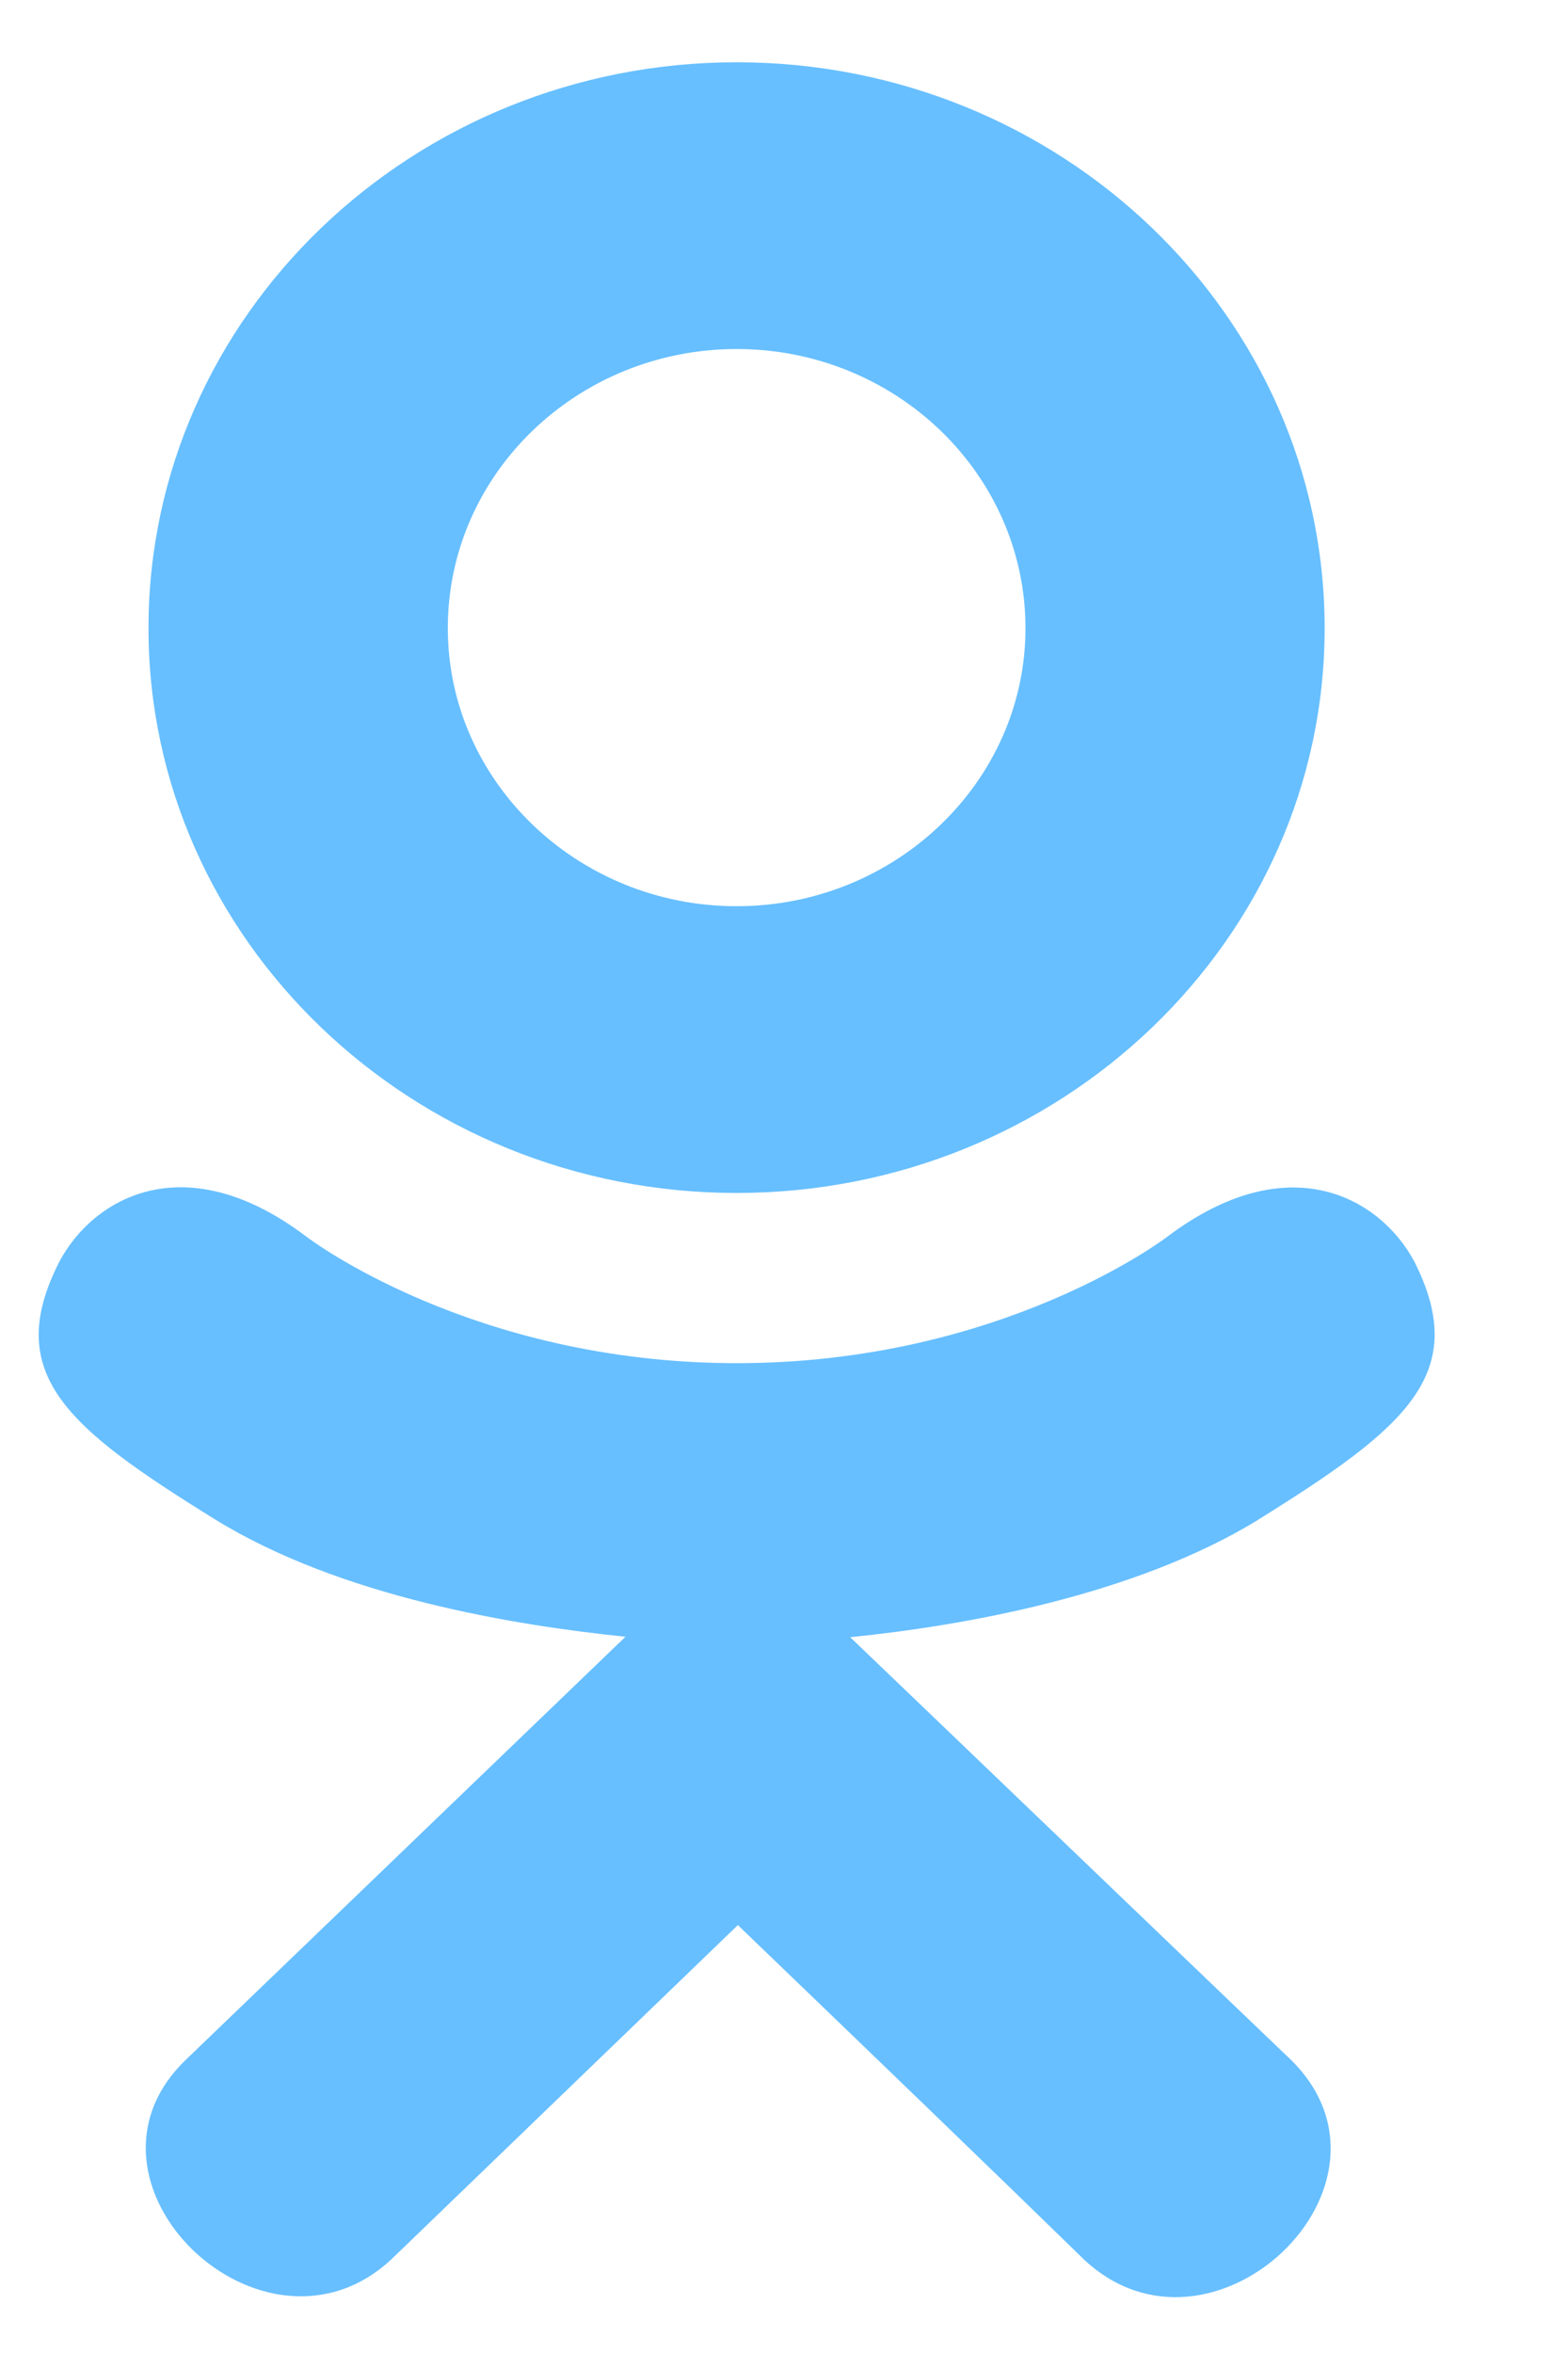 <svg width="10" height="15" viewBox="0 0 10 15" fill="none" xmlns="http://www.w3.org/2000/svg">
<path fill-rule="evenodd" clip-rule="evenodd" d="M8.448 4.005C8.448 5.992 6.763 7.605 4.698 7.605C2.633 7.605 0.947 5.992 0.947 4.005C0.947 2.011 2.633 0.397 4.698 0.397C6.763 0.397 8.448 2.011 8.448 4.005ZM6.54 4.005C6.54 3.021 5.712 2.225 4.698 2.225C3.683 2.225 2.855 3.021 2.856 4.005C2.856 4.981 3.683 5.777 4.698 5.777C5.712 5.777 6.54 4.981 6.54 4.005ZM1.37 9.685C0.427 9.101 0.014 8.759 0.378 8.044C0.592 7.638 1.179 7.295 1.956 7.885C1.956 7.885 3.005 8.69 4.699 8.69C6.393 8.69 7.443 7.885 7.443 7.885C8.221 7.298 8.805 7.638 9.021 8.044C9.38 8.759 8.967 9.101 8.024 9.688L8.025 9.688C7.233 10.173 6.142 10.364 5.422 10.437C5.322 10.341 6.194 11.176 6.992 11.942C7.622 12.546 8.207 13.107 8.234 13.132C9.04 13.928 7.728 15.171 6.912 14.403C6.369 13.873 5.577 13.11 4.747 12.312L4.706 12.272L2.499 14.4C1.684 15.166 0.371 13.911 1.187 13.129C3.618 10.791 3.979 10.444 3.989 10.434C3.984 10.439 3.888 10.532 3.989 10.434C3.989 10.434 3.989 10.434 3.989 10.434C3.278 10.361 2.171 10.18 1.37 9.685Z" fill="#67BFFF"/>
</svg>
